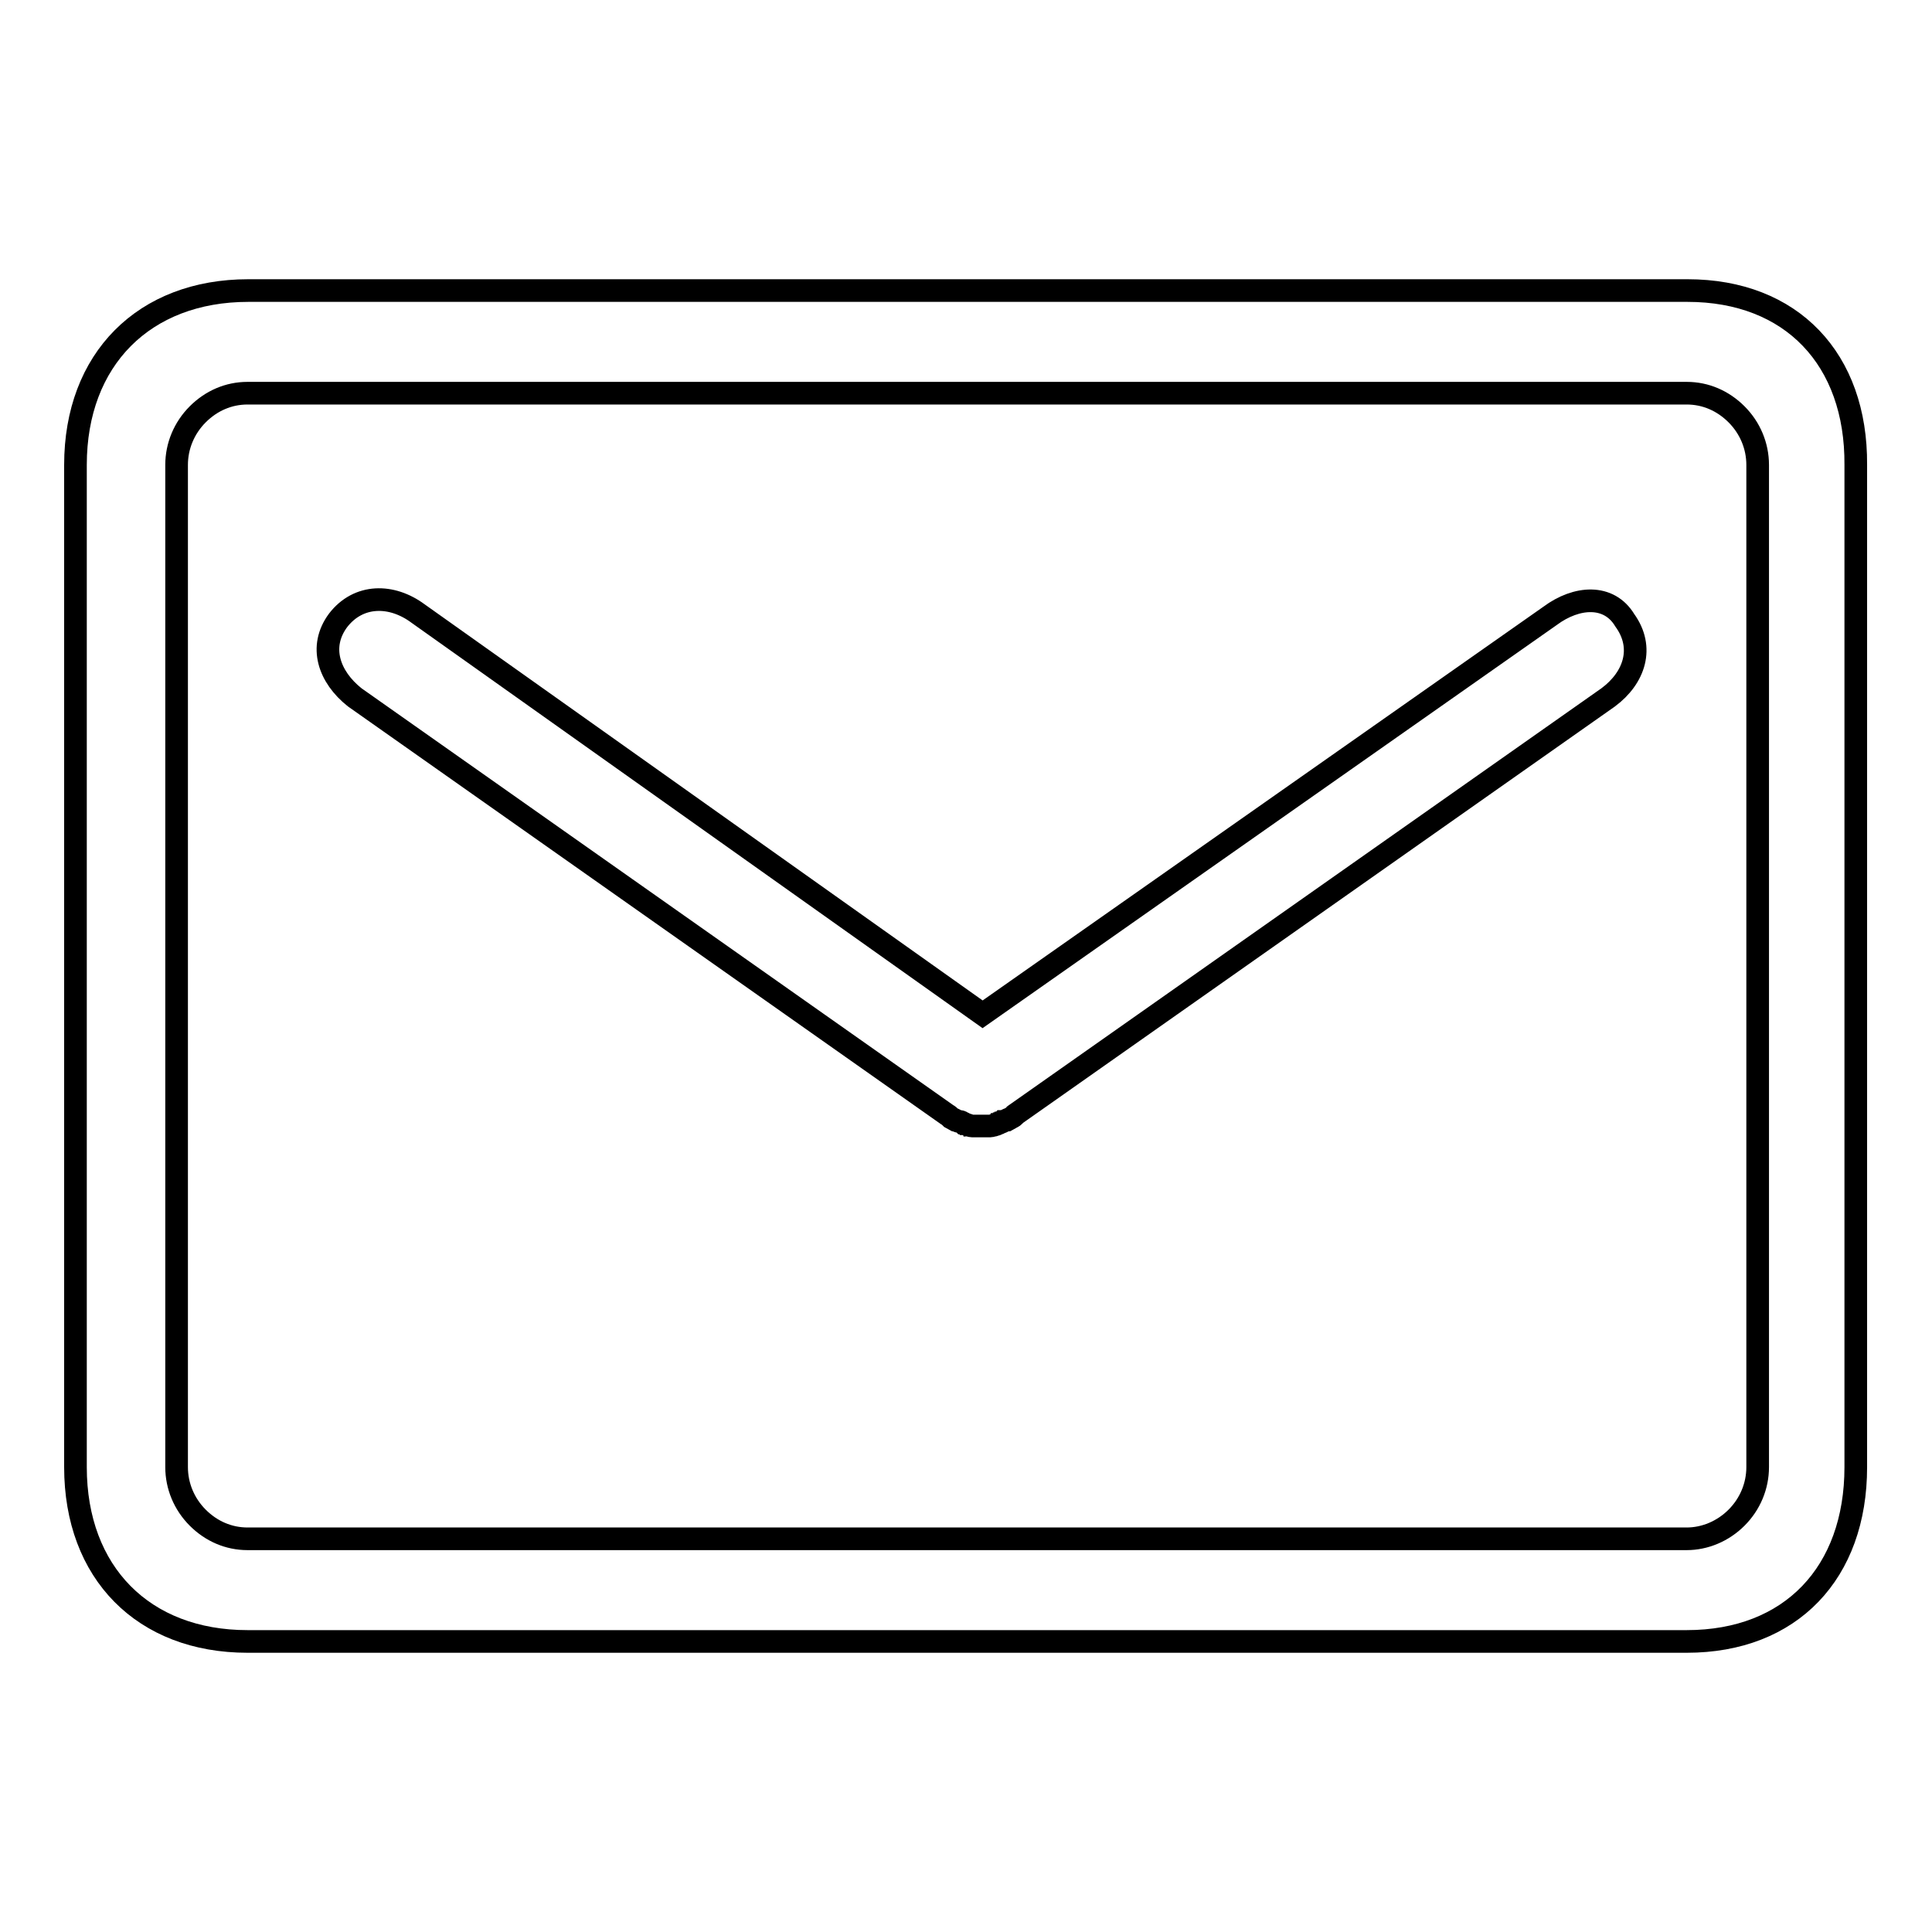 <?xml version="1.0" encoding="utf-8"?>
<!-- Svg Vector Icons : http://www.onlinewebfonts.com/icon -->
<!DOCTYPE svg PUBLIC "-//W3C//DTD SVG 1.1//EN" "http://www.w3.org/Graphics/SVG/1.1/DTD/svg11.dtd">
<svg version="1.1" xmlns="http://www.w3.org/2000/svg" xmlns:xlink="http://www.w3.org/1999/xlink" x="0px" y="0px" viewBox="0 0 256 256" enable-background="new 0 0 256 256" xml:space="preserve">
<g><g><path stroke-width="3" fill-opacity="0" stroke="#000000"  d="M205.4,81.6l-75.2,52.8L55.4,81.3c-3.5-2.6-7.9-2.6-10.6,0.9c-2.6,3.5-1.2,7.5,2.2,10.2l78.5,55.3l0,0c0.2,0.1,0.3,0.2,0.5,0.4c0,0,0,0,0,0c0.2,0.1,0.3,0.2,0.5,0.3c0,0,0.1,0,0.1,0c0.2,0.1,0.3,0.2,0.5,0.2c0,0,0.1,0,0.1,0c0.1,0,0.3,0.1,0.4,0.2c0.1,0,0.1,0,0.2,0.1c0.1,0,0.2,0.1,0.3,0.1c0.1,0,0.1,0,0.2,0.1c0.2,0,0.3,0.1,0.5,0.1c0.1,0,0.1,0,0.2,0c0.1,0,0.2,0,0.3,0c0.1,0,0.1,0,0.2,0c0.2,0,0.3,0,0.5,0h0l0,0l0,0h0c0.2,0,0.3,0,0.5,0c0.1,0,0.1,0,0.2,0c0.1,0,0.2,0,0.3,0c0.1,0,0.1,0,0.2,0c0.2,0,0.3-0.1,0.5-0.1c0.1,0,0.1,0,0.2-0.1c0.1,0,0.2,0,0.3-0.1c0.1,0,0.1,0,0.2-0.1c0.1,0,0.3-0.1,0.4-0.2c0,0,0.1,0,0.1,0c0.2-0.1,0.3-0.1,0.5-0.2c0,0,0.1,0,0.1,0c0.2-0.1,0.3-0.2,0.5-0.3h0c0.2-0.1,0.4-0.2,0.5-0.4l0,0l78.6-55.3c3.5-2.6,4.8-6.6,2.2-10.2C213.2,78.7,208.9,79,205.4,81.6z M223.6,38.5l-190.7,0C19.1,38.5,10,47.6,10,61.6l0,132.8c0,14,9,23.1,22.8,23.1l190.7,0c13.8,0,22.4-9.1,22.4-23.1l0-132.8C246,47.6,237.4,38.5,223.6,38.5z M232.9,194.4c0,2.5-1,4.9-2.8,6.7c-1.8,1.8-4.2,2.8-6.6,2.8l-190.7,0c-2.5,0-4.8-1-6.6-2.8c-1.8-1.8-2.8-4.2-2.8-6.7l0-132.8c0-2.5,1-4.9,2.8-6.7c1.8-1.8,4.1-2.8,6.6-2.8l190.7,0c2.5,0,4.8,1,6.6,2.8c1.8,1.8,2.8,4.2,2.8,6.7V194.4z"/></g></g>
</svg>